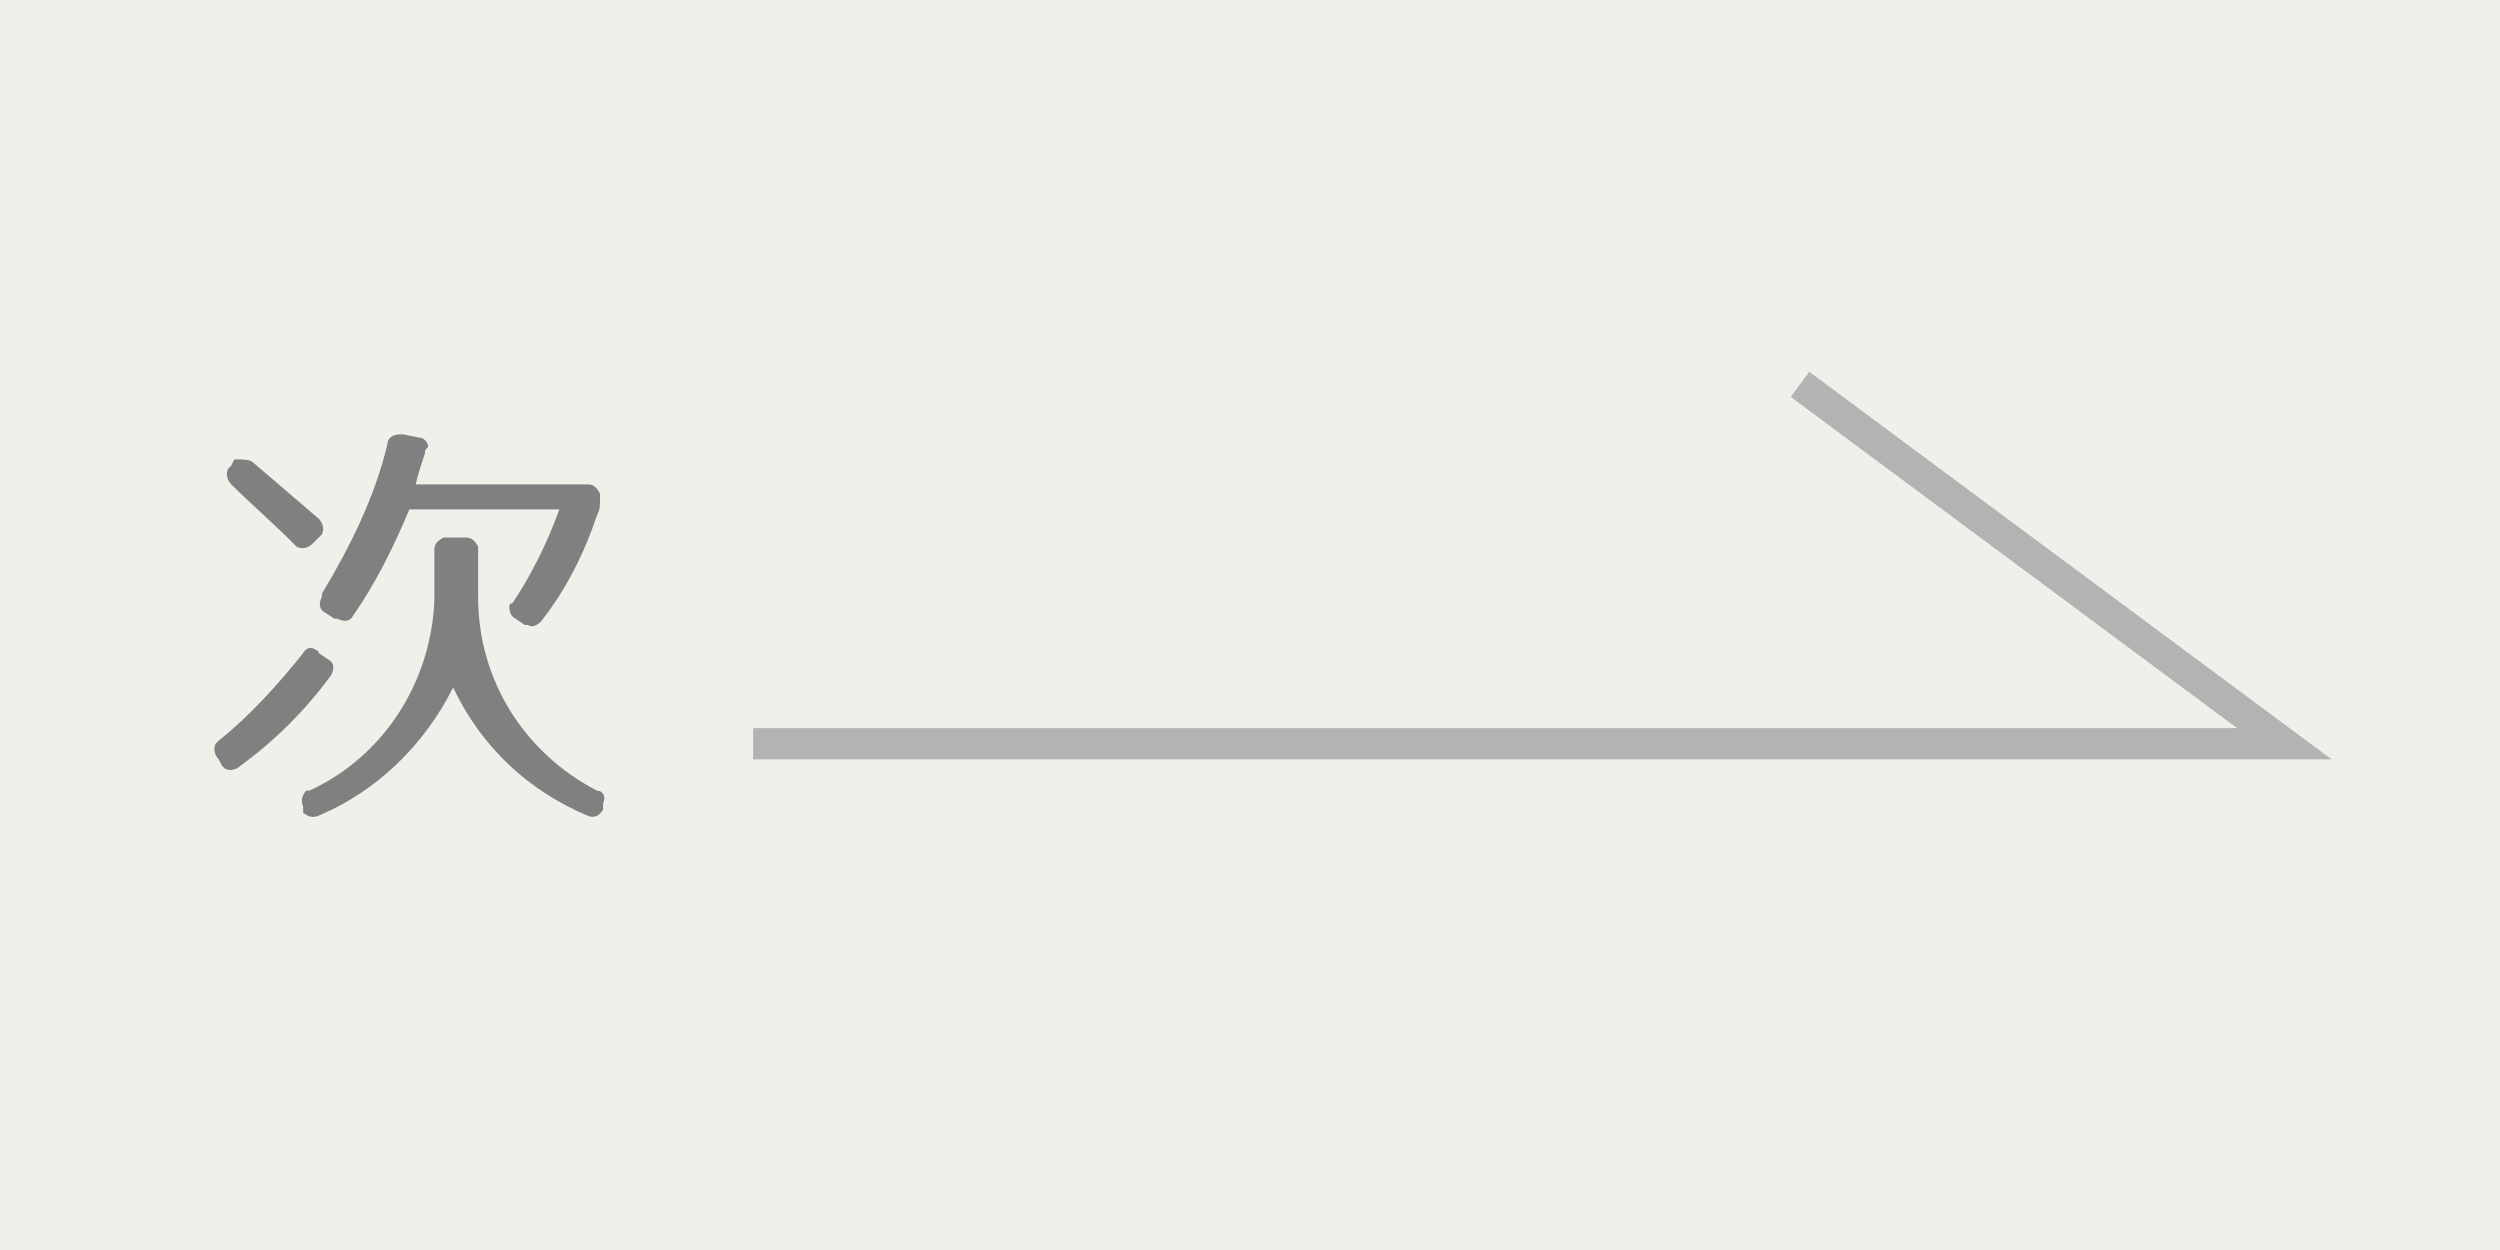 <?xml version="1.0" encoding="utf-8"?>
<!-- Generator: Adobe Illustrator 23.0.1, SVG Export Plug-In . SVG Version: 6.00 Build 0)  -->
<svg version="1.1" id="Layer_1" xmlns="http://www.w3.org/2000/svg" xmlns:xlink="http://www.w3.org/1999/xlink" x="0px" y="0px"
	 viewBox="0 0 80 40" style="enable-background:new 0 0 80 40;" xml:space="preserve">
<style type="text/css">
	.st0{fill:#F0F0EB;}
	.st1{fill:#808080;}
	.st2{fill:none;stroke:#B3B3B3;stroke-miterlimit:10;}
</style>
<title>btn_next</title>
<g>
	<g id="Layer_1-2">
		<rect y="0" class="st0" width="80" height="40"/>
		<path class="st1" d="M10.6,21.6c-0.8,1.1-1.8,2.1-2.9,2.9c-0.1,0.1-0.3,0.2-0.5,0.1c0,0,0,0-0.1-0.1L7,24.3
			c-0.1-0.1-0.2-0.3-0.1-0.5c0,0,0,0,0.1-0.1c1-0.8,1.9-1.8,2.7-2.8c0.1-0.2,0.3-0.2,0.4-0.1c0,0,0.1,0,0.1,0.1l0.3,0.2
			C10.7,21.2,10.7,21.4,10.6,21.6C10.6,21.6,10.6,21.6,10.6,21.6z M8.1,14.8c0.7,0.6,1.4,1.2,2.1,1.8c0.1,0.1,0.2,0.3,0.1,0.5
			c0,0,0,0-0.1,0.1L10,17.4c-0.1,0.1-0.3,0.2-0.5,0.1c0,0,0,0-0.1-0.1c-0.7-0.7-1.4-1.3-2-1.9c-0.1-0.1-0.2-0.3-0.1-0.5
			c0,0,0,0,0.1-0.1l0.1-0.2C7.8,14.7,8,14.7,8.1,14.8z M19.1,25.3c0.2,0,0.3,0.2,0.2,0.4c0,0,0,0,0,0.1v0.1
			c-0.1,0.2-0.3,0.3-0.5,0.2c0,0,0,0,0,0c-1.9-0.8-3.4-2.2-4.3-4.1c-0.9,1.8-2.4,3.3-4.3,4.1c-0.2,0.1-0.4,0-0.5-0.1c0,0,0,0,0-0.1
			v-0.1c-0.1-0.2,0-0.4,0.1-0.5c0,0,0,0,0.1,0c2.4-1.1,3.9-3.5,4-6.1v-1.6c0-0.2,0.1-0.3,0.3-0.4c0,0,0.1,0,0.1,0h0.6
			c0.2,0,0.3,0.1,0.4,0.3c0,0,0,0.1,0,0.1v1.5C15.3,21.8,16.8,24.1,19.1,25.3L19.1,25.3z M13.6,14.5c-0.1,0.3-0.2,0.6-0.3,1h5.5
			c0.2,0,0.3,0.1,0.4,0.3c0,0,0,0.1,0,0.1V16c0,0.2,0,0.3-0.1,0.5c-0.4,1.2-1,2.4-1.8,3.4C17.2,20,17,20.1,16.9,20c0,0,0,0-0.1,0
			l-0.3-0.2c-0.2-0.1-0.2-0.3-0.2-0.4c0,0,0-0.1,0.1-0.1c0.6-0.9,1.1-1.9,1.5-3h-4.8c-0.5,1.2-1.1,2.4-1.8,3.4
			c-0.1,0.2-0.3,0.2-0.5,0.1c0,0,0,0-0.1,0l-0.3-0.2c-0.2-0.1-0.2-0.3-0.1-0.5c0,0,0-0.1,0-0.1c0.9-1.5,1.7-3.1,2.1-4.8
			c0-0.2,0.2-0.3,0.4-0.3c0,0,0,0,0.1,0l0.5,0.1c0.2,0,0.3,0.2,0.3,0.3C13.6,14.4,13.6,14.4,13.6,14.5z"/>
		<polyline class="st2" points="24.1,23.8 73.1,23.8 57.6,12.3 		"/>
	</g>
</g>
</svg>

